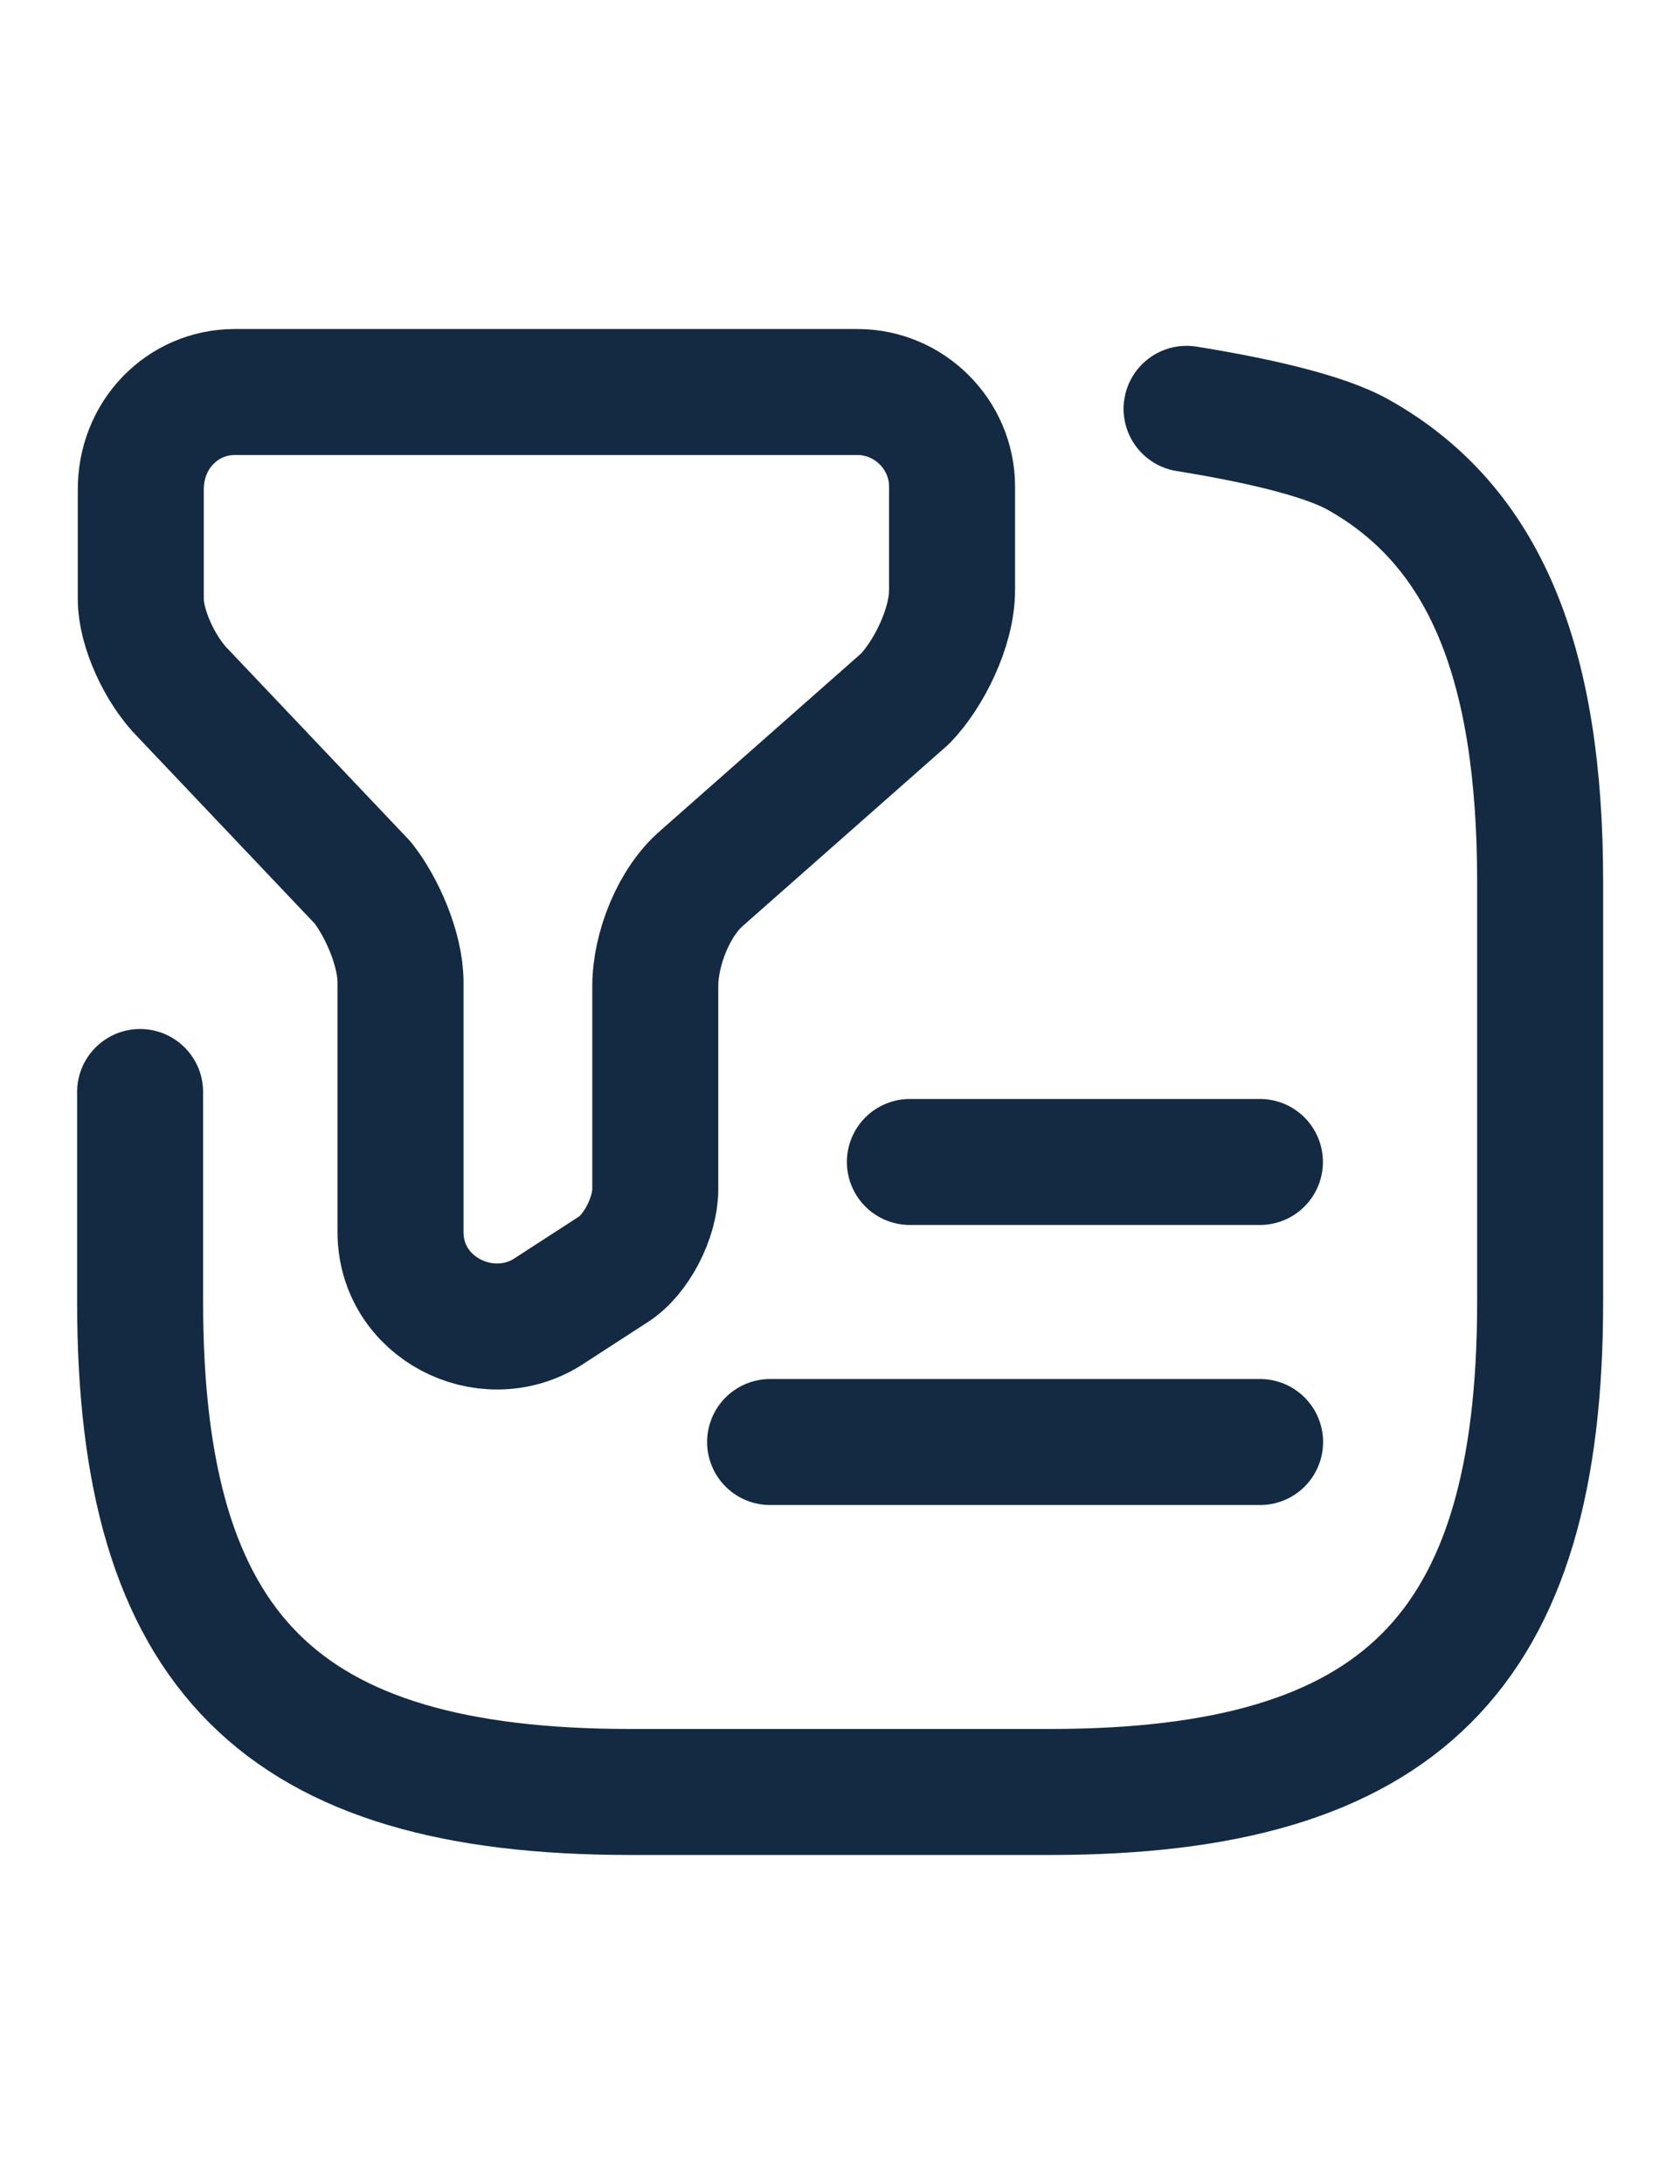 <svg width="20" height="26" viewBox="0 0 20 26" fill="none" xmlns="http://www.w3.org/2000/svg">
<path d="M2.793 4.667H10.209C10.826 4.667 11.334 5.175 11.334 5.792V7.025C11.334 7.475 11.051 8.033 10.776 8.317L8.359 10.45C8.026 10.733 7.801 11.292 7.801 11.742V14.158C7.801 14.492 7.576 14.942 7.293 15.117L6.509 15.625C5.776 16.075 4.768 15.567 4.768 14.667V11.692C4.768 11.3 4.543 10.792 4.318 10.508L2.184 8.258C1.901 7.975 1.676 7.475 1.676 7.133V5.842C1.668 5.175 2.176 4.667 2.793 4.667Z" stroke="#132A42" stroke-width="1.5" stroke-miterlimit="10" stroke-linecap="round" stroke-linejoin="round"/>
<path d="M1.668 13V15.5C1.668 19.667 3.335 21.333 7.501 21.333H12.501C16.668 21.333 18.335 19.667 18.335 15.5V10.5C18.335 7.9 17.685 6.267 16.176 5.417C15.751 5.175 14.901 4.992 14.126 4.867" stroke="#132A42" stroke-width="1.5" stroke-linecap="round" stroke-linejoin="round"/>
<path d="M10.832 13.833H14.999" stroke="#132A42" stroke-width="1.5" stroke-linecap="round" stroke-linejoin="round"/>
<path d="M9.168 17.167H15.001" stroke="#132A42" stroke-width="1.5" stroke-linecap="round" stroke-linejoin="round"/>
</svg>
